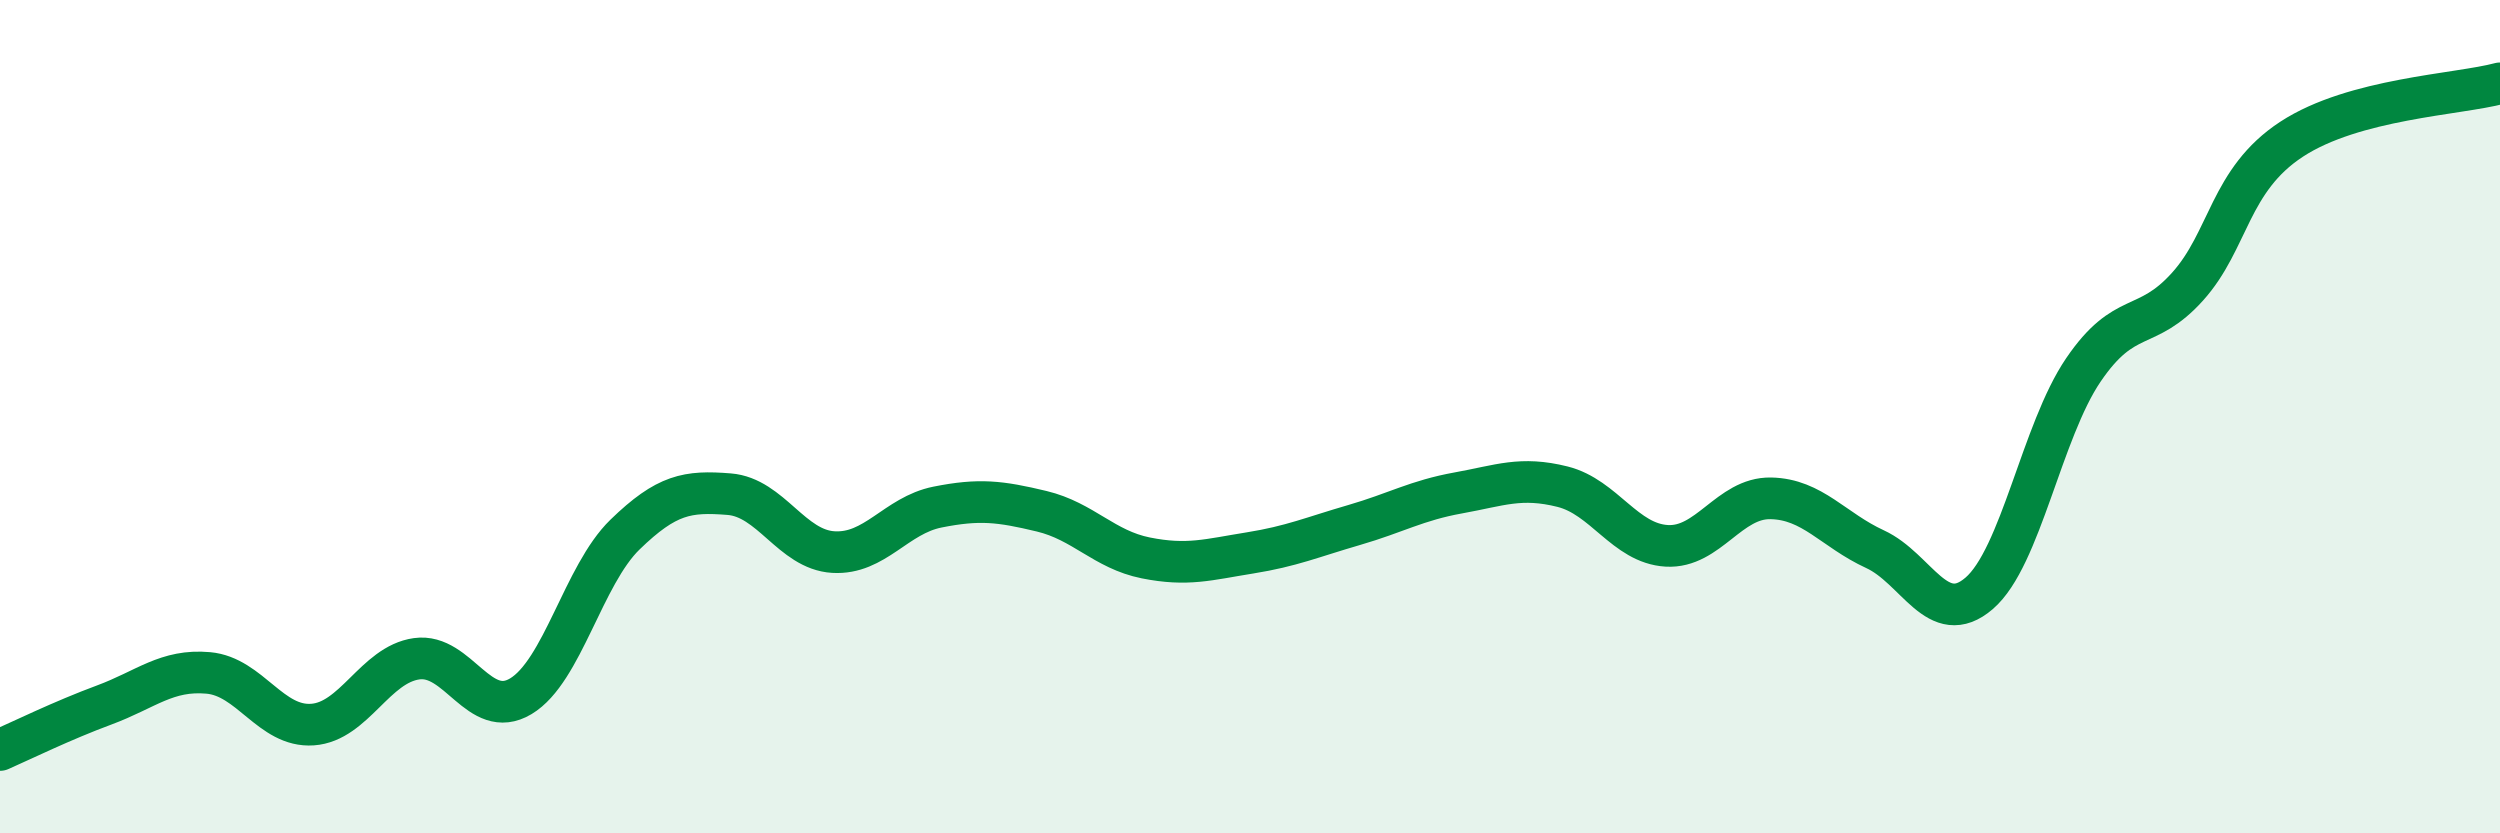
    <svg width="60" height="20" viewBox="0 0 60 20" xmlns="http://www.w3.org/2000/svg">
      <path
        d="M 0,18 C 0.5,17.78 1.5,17.29 2.5,16.92 C 3.5,16.55 4,16.06 5,16.15 C 6,16.24 6.5,17.46 7.5,17.39 C 8.5,17.32 9,15.95 10,15.81 C 11,15.67 11.5,17.31 12.5,16.71 C 13.5,16.11 14,13.8 15,12.83 C 16,11.86 16.5,11.78 17.5,11.86 C 18.5,11.94 19,13.19 20,13.25 C 21,13.31 21.5,12.37 22.5,12.17 C 23.5,11.97 24,12.03 25,12.27 C 26,12.51 26.5,13.19 27.5,13.39 C 28.5,13.59 29,13.43 30,13.27 C 31,13.11 31.5,12.89 32.5,12.6 C 33.5,12.31 34,12.01 35,11.83 C 36,11.65 36.5,11.43 37.5,11.68 C 38.5,11.93 39,13.04 40,13.1 C 41,13.16 41.5,11.94 42.5,11.96 C 43.5,11.98 44,12.72 45,13.18 C 46,13.64 46.5,15.1 47.5,14.24 C 48.5,13.38 49,10.35 50,8.88 C 51,7.41 51.5,7.99 52.5,6.88 C 53.5,5.77 53.5,4.32 55,3.34 C 56.5,2.36 59,2.27 60,2L60 20L0 20Z"
        fill="#008740"
        opacity="0.1"
        stroke-linecap="round"
        stroke-linejoin="round"
      />
      <path
        d="M 0,18 C 0.5,17.78 1.5,17.29 2.5,16.92 C 3.5,16.55 4,16.06 5,16.15 C 6,16.24 6.5,17.46 7.5,17.39 C 8.5,17.32 9,15.95 10,15.81 C 11,15.67 11.5,17.31 12.5,16.71 C 13.5,16.11 14,13.8 15,12.83 C 16,11.86 16.5,11.78 17.5,11.86 C 18.5,11.94 19,13.19 20,13.25 C 21,13.31 21.5,12.37 22.5,12.17 C 23.5,11.97 24,12.03 25,12.27 C 26,12.51 26.5,13.19 27.5,13.39 C 28.5,13.59 29,13.43 30,13.27 C 31,13.11 31.5,12.89 32.5,12.6 C 33.5,12.31 34,12.01 35,11.83 C 36,11.65 36.5,11.43 37.5,11.68 C 38.5,11.93 39,13.04 40,13.1 C 41,13.16 41.5,11.94 42.5,11.96 C 43.5,11.98 44,12.72 45,13.18 C 46,13.64 46.5,15.1 47.5,14.24 C 48.5,13.38 49,10.35 50,8.88 C 51,7.41 51.5,7.99 52.5,6.88 C 53.5,5.77 53.5,4.32 55,3.34 C 56.5,2.36 59,2.27 60,2"
        stroke="#008740"
        stroke-width="1"
        fill="none"
        stroke-linecap="round"
        stroke-linejoin="round"
      />
    </svg>
  